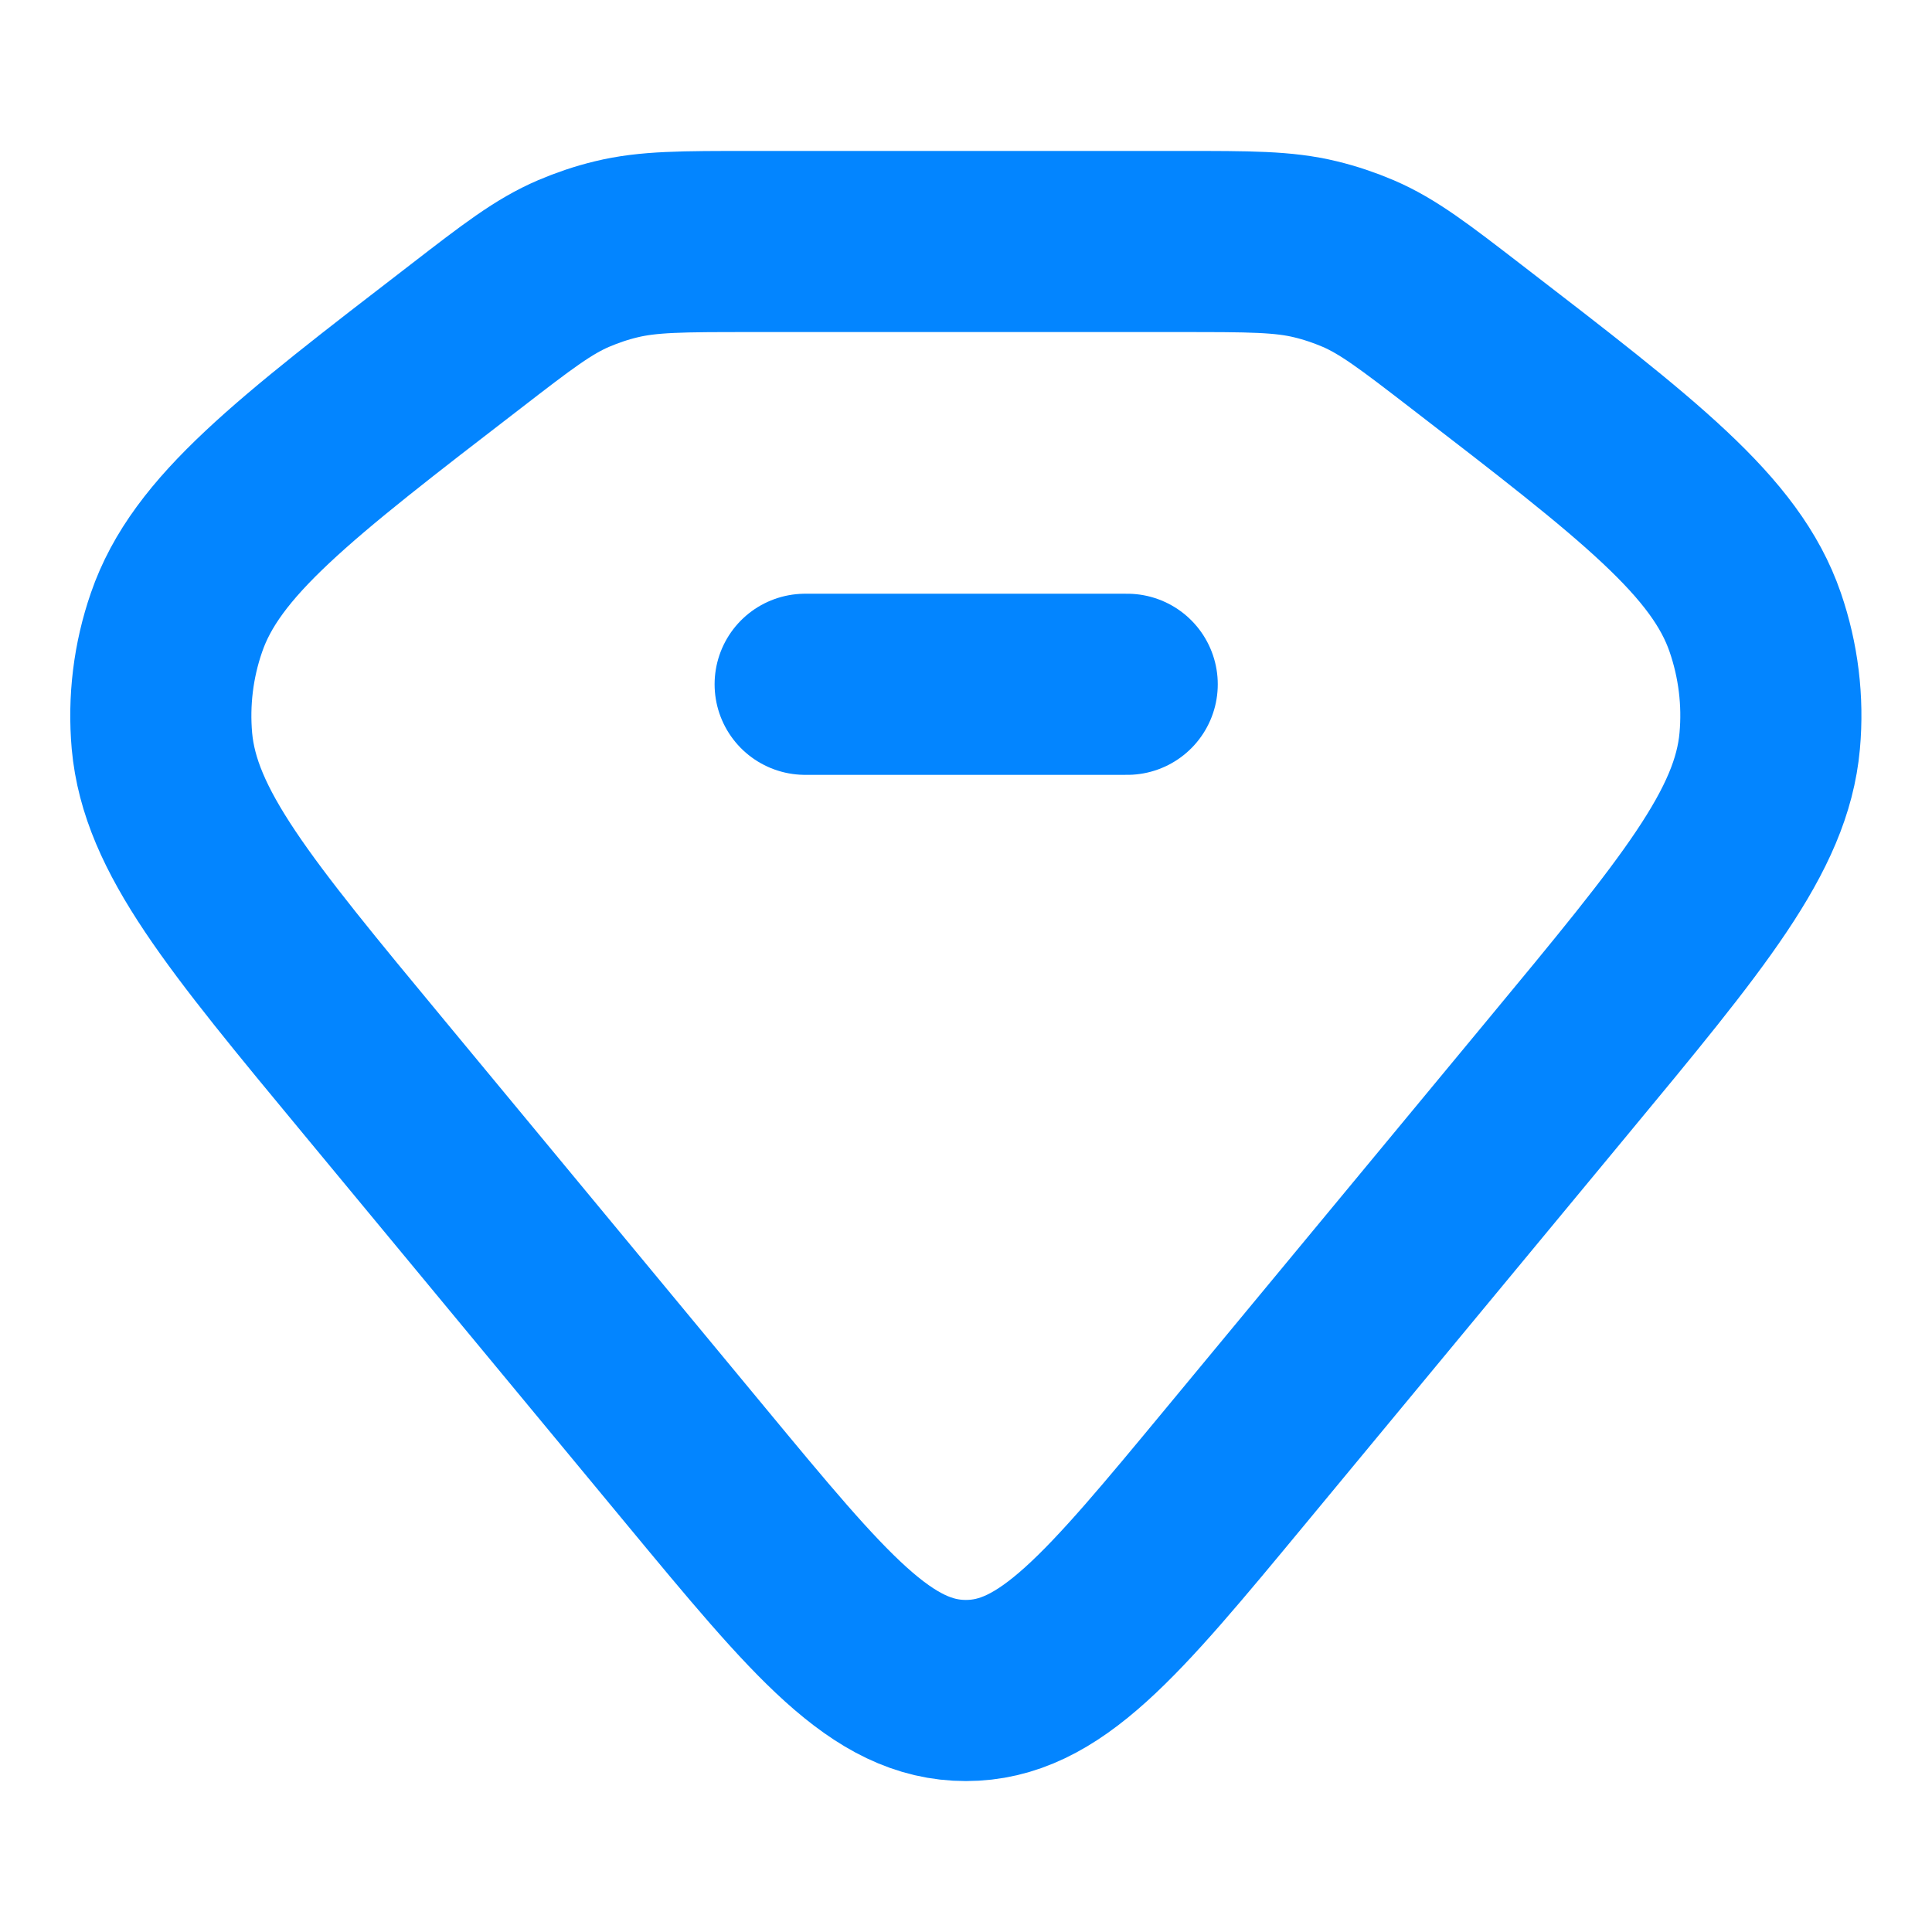 <svg width="16" height="16" viewBox="0 0 16 16" fill="none" xmlns="http://www.w3.org/2000/svg">
<g id="diamond">
<path id="Vector" d="M3.854 2.788C4.285 2.455 4.501 2.289 4.751 2.182C4.864 2.134 4.981 2.094 5.102 2.065C5.368 2 5.65 2 6.214 2H9.783C10.348 2 10.63 2 10.896 2.065C11.016 2.094 11.134 2.134 11.247 2.182C11.496 2.289 11.712 2.455 12.144 2.788C13.575 3.89 14.291 4.441 14.536 5.154C14.645 5.471 14.686 5.805 14.656 6.136C14.589 6.882 14.024 7.564 12.894 8.928L10.232 12.143C9.207 13.381 8.695 14 7.999 14C7.303 14 6.79 13.381 5.765 12.143L3.103 8.928C1.973 7.564 1.409 6.882 1.341 6.136C1.312 5.805 1.352 5.471 1.462 5.154C1.707 4.441 2.422 3.89 3.854 2.788Z" stroke="#0385FF" stroke-width="1.5"/>
<path id="Vector_2" d="M6.668 5.667H9.335" stroke="#0385FF" stroke-width="1.5" stroke-linecap="round" stroke-linejoin="round"/>
</g>
</svg>

